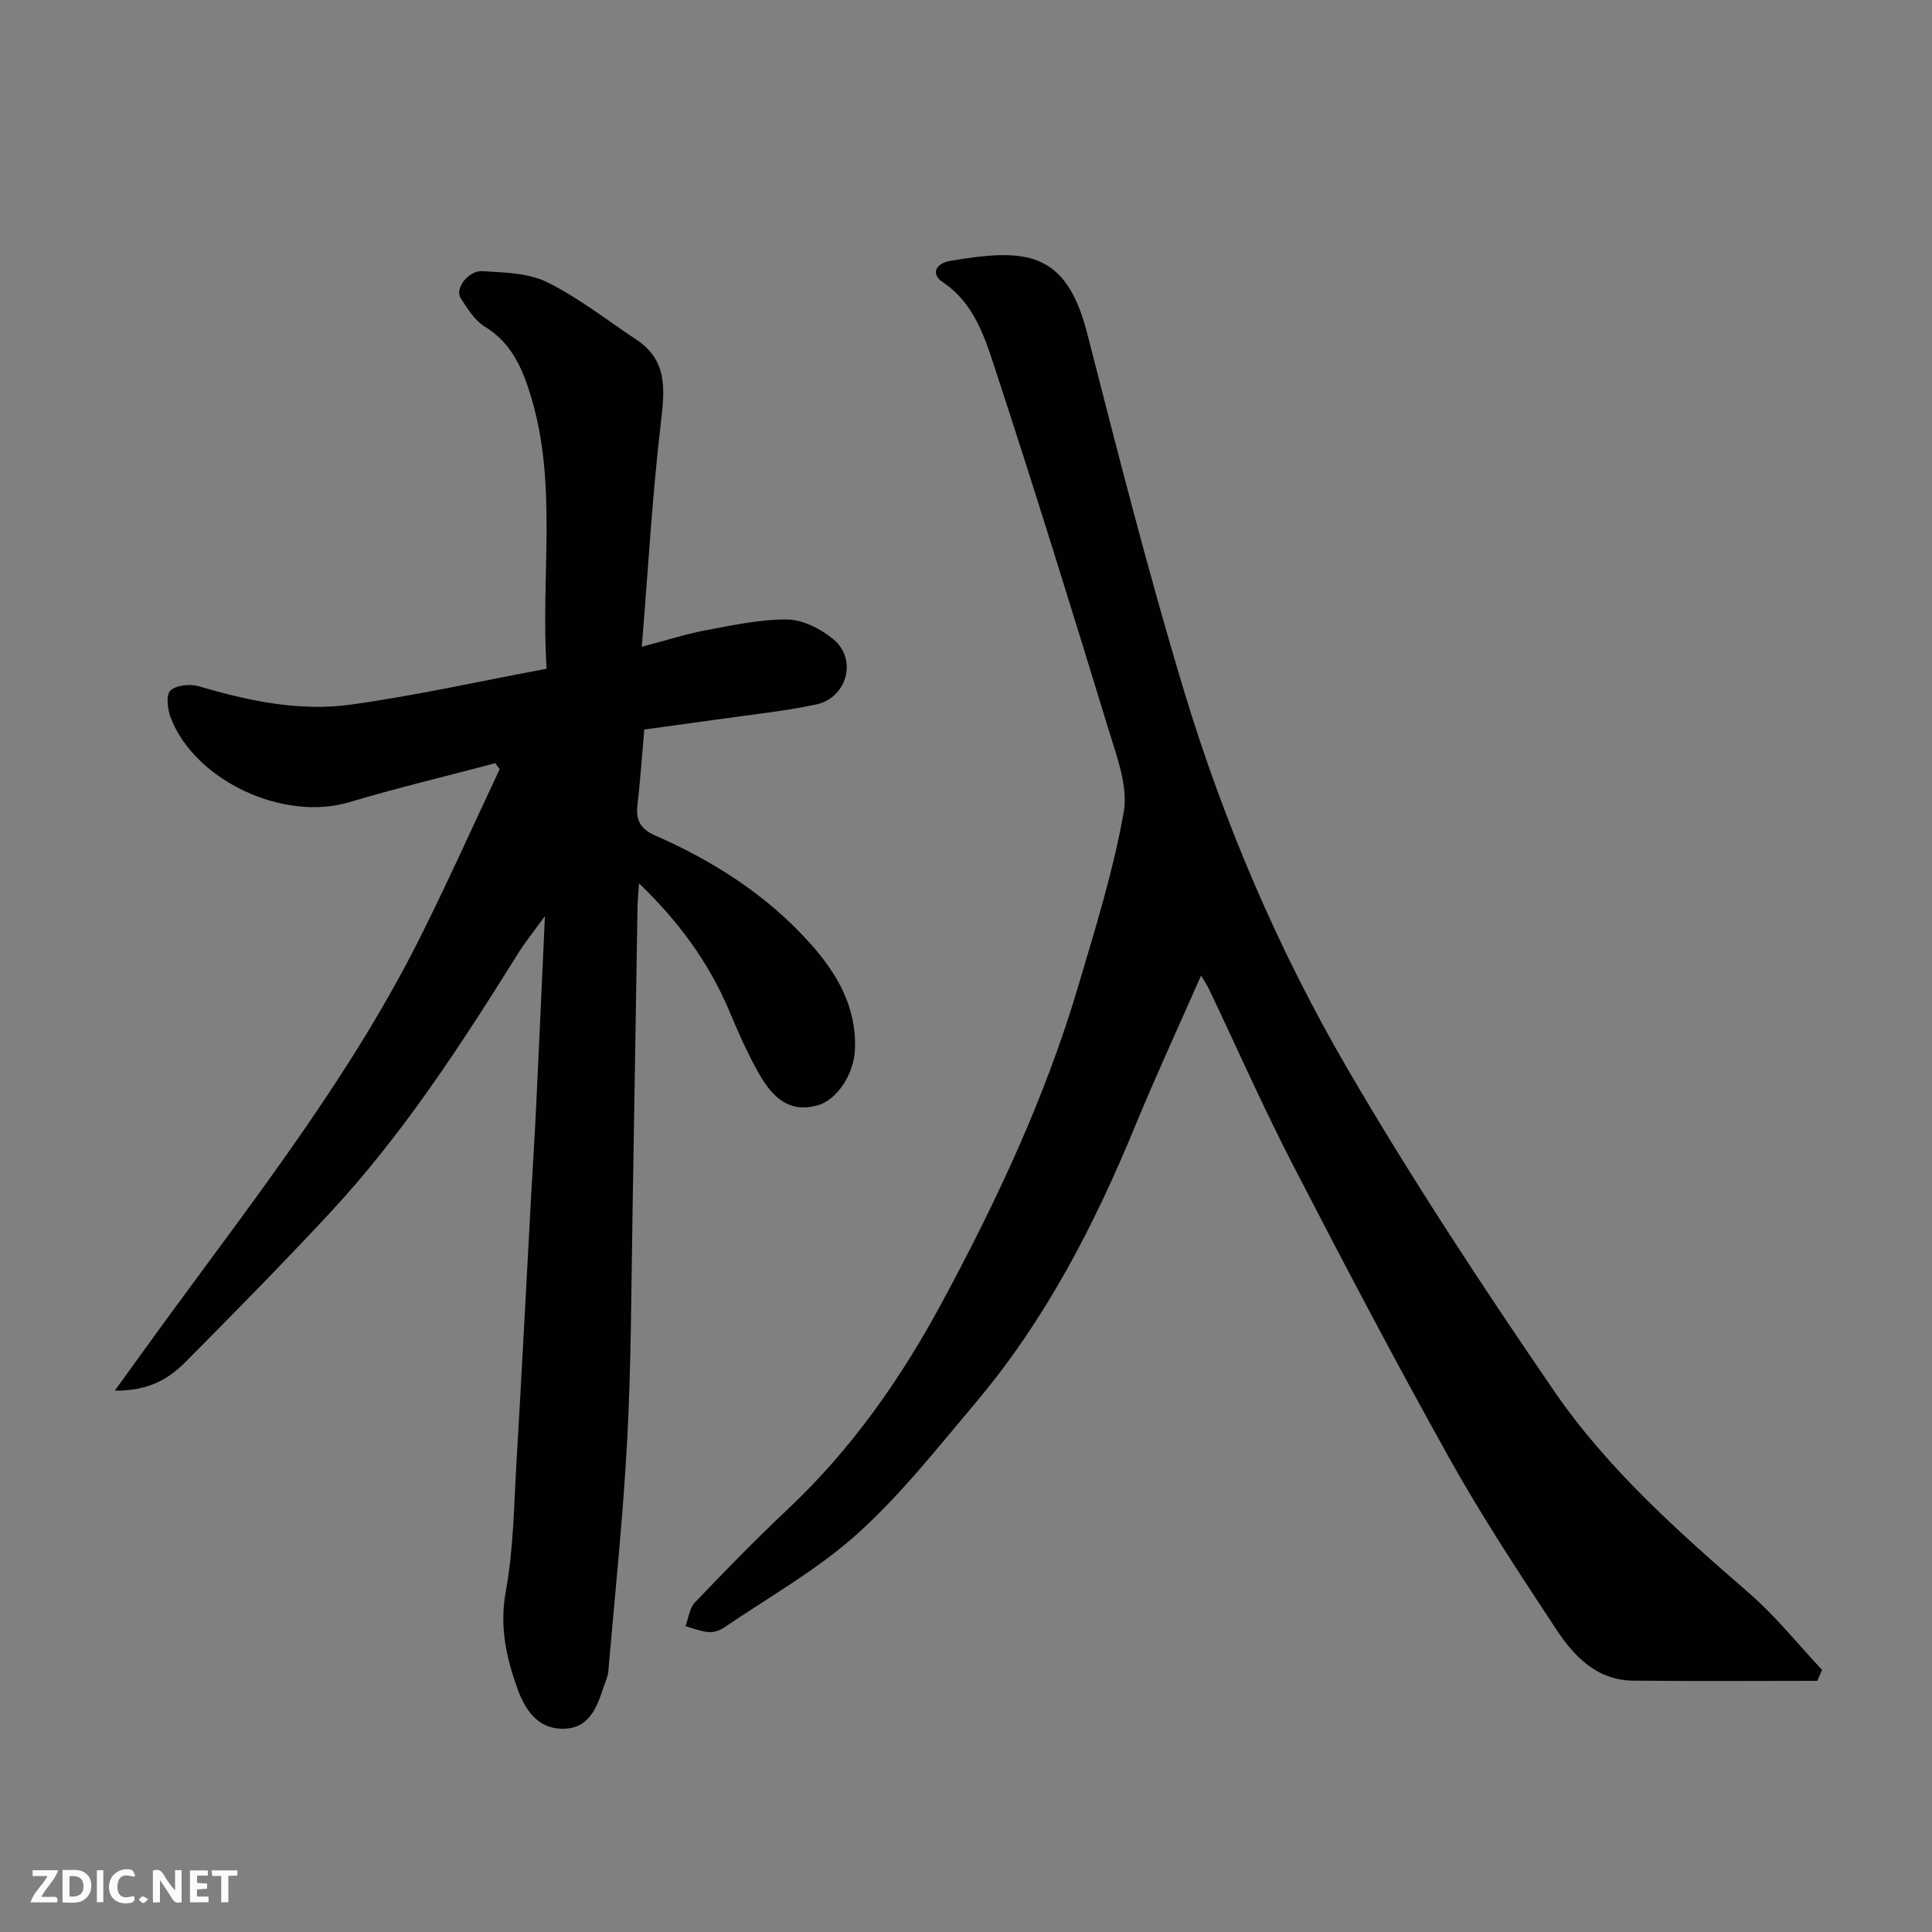 <svg enable-background="new 0 0 400 400" viewBox="0 0 400 400" xmlns="http://www.w3.org/2000/svg"><rect x="0" y="0" width="400" height="400" fill="#808080" stroke="none"/><path d="m133.4 151.04c-.5 5.69-.87 10.78-1.44 15.84-.35 3.09.82 4.84 3.67 6.09 12.15 5.33 23.18 12.38 32.09 22.33 5.56 6.2 9.65 13.17 9.29 21.99-.21 5.07-3.68 10.43-7.74 11.56-4.67 1.31-8.41-.28-11.73-5.89-2.55-4.31-4.58-8.97-6.53-13.6-4.2-9.97-10.38-18.47-18.71-26.48-.13 2.08-.28 3.47-.31 4.87-.35 20.93-.65 41.86-1.02 62.79-.28 15.76-.27 31.55-1.1 47.28-.85 16.08-2.54 32.11-3.92 48.16-.09 1.11-.6 2.18-.96 3.26-1.44 4.3-3.01 8.73-8.58 8.68-5.28-.04-7.8-4.21-9.28-8.31-2.31-6.4-3.74-12.86-2.42-20.08 1.62-8.86 1.71-18.01 2.24-27.05 1.09-18.46 2.03-36.93 3.04-55.39.32-5.77.7-11.53.98-17.3.63-13.01 1.2-26.03 1.85-40.11-2.24 3.09-4.12 5.4-5.68 7.91-11.7 18.74-23.72 37.27-38.82 53.51-9.77 10.5-19.84 20.74-29.95 30.92-3.47 3.49-7.68 5.99-14.59 5.89 4.1-5.67 7.52-10.45 11-15.2 18.52-25.28 37.83-50.06 51.99-78.21 5.84-11.61 11.14-23.49 16.68-35.24-.3-.42-.6-.83-.9-1.25-10.12 2.68-20.31 5.12-30.34 8.1-13.47 4-31.72-4.37-36.84-17.44-.68-1.74-1.05-4.79-.1-5.69 1.22-1.15 4.12-1.43 5.94-.89 10.35 3.07 20.91 5.27 31.6 3.77 13.38-1.87 26.6-4.83 40.36-7.41-1.26-19.29 2.32-38.1-3.26-56.42-1.71-5.62-3.95-11.01-9.5-14.38-2.12-1.29-3.65-3.77-5.05-5.96-1.24-1.93 1.6-5.74 4.56-5.55 4.52.29 9.48.36 13.37 2.29 6.52 3.23 12.36 7.84 18.47 11.89 6.61 4.38 5.84 10.54 5.04 17.4-1.74 14.85-2.59 29.81-3.92 46.18 5.55-1.45 9.35-2.69 13.24-3.41 5.61-1.03 11.29-2.31 16.93-2.22 3.24.05 6.95 1.96 9.54 4.13 4.98 4.17 2.76 12.13-3.7 13.48-6.86 1.43-13.88 2.14-20.83 3.14-4.93.69-9.9 1.36-14.66 2.02z" fill="#010103"/><path d="m248.67 201.98c-4.66 10.59-9.34 20.7-13.58 30.99-8.49 20.65-18.64 40.33-33.12 57.48-7.87 9.32-15.49 19.03-24.5 27.14-8.29 7.46-18.28 13.05-27.56 19.39-.89.61-2.16 1.02-3.21.93-1.62-.14-3.19-.79-4.78-1.22.63-1.67.83-3.75 1.97-4.94 6.33-6.62 12.73-13.19 19.4-19.47 13.17-12.41 23.35-27.03 31.86-42.85 11.22-20.83 21.25-42.22 28-64.97 3.56-11.99 7.31-24.01 9.5-36.28.94-5.26-1.36-11.34-3.03-16.79-7.7-25.19-15.5-50.36-23.71-75.38-2.14-6.51-4.34-13.33-10.76-17.62-2.53-1.7-1.35-3.89 1.55-4.37 15.51-2.62 23.96-2.25 28.37 14.92 6.34 24.72 12.63 49.48 20.01 73.9 8.27 27.39 19.52 53.75 33.91 78.45 13.28 22.79 27.82 44.89 42.74 66.66 11.04 16.11 25.68 29.11 40.41 41.9 5.5 4.77 10.1 10.56 15.11 15.89-.34.76-.67 1.51-1.01 2.26-12.71 0-25.42.1-38.13-.04-7.55-.08-12.27-5.09-15.98-10.73-7.62-11.57-15.27-23.16-22.01-35.24-11.23-20.1-21.95-40.5-32.51-60.96-6.14-11.89-11.54-24.15-17.3-36.24-.4-.85-.94-1.64-1.64-2.81z" fill="#010103"/><g fill="#fcfafa"><path d="m37.59 393.81c-.92.31-1.52.05-2-.78-.7-1.2-1.52-2.34-2.47-3.78v4.59c-.55.03-.95.05-1.41.07-.03-.37-.06-.64-.06-.91 0-1.91 0-3.81 0-5.7 1.13-.41 1.77-.03 2.29.91.62 1.11 1.38 2.14 2.31 3.19v-4.2h1.35v6.61z"/><path d="m12.94 393.88v-6.75c1.9.19 3.93-.54 5.37 1.29.8 1.01.78 2.88.03 3.97-1.37 1.97-3.4 1.51-5.4 1.49m1.45-1.22c2.04.12 2.92-.58 2.89-2.21-.03-1.51-.98-2.19-2.89-2z"/><path d="m11.81 393.87h-5.49c.68-2.18 2.47-3.48 3.51-5.45h-3.08v-1.21h5.29c-.71 2.13-2.44 3.48-3.47 5.51.86 0 1.63.04 2.39-.01.79-.05 1.14.21.85 1.16"/><path d="m39.33 393.86v-6.61h3.7v1.07h-2.22v1.52c.68.04 1.34.09 2.07.13v1.07c-.72.05-1.38.09-2.1.14v1.48h2.4v1.19h-3.84z"/><path d="m27.71 388.56c-1.15-.3-2.46-.61-3.1.64-.37.73-.41 1.93-.06 2.67.63 1.35 1.99.93 3.17.68.35.94-.01 1.32-.93 1.46-1.62.25-3.05-.27-3.76-1.48-.73-1.24-.6-3.03.31-4.17.88-1.11 2.71-1.7 4-1.16.32.13.44.74.65 1.12-.1.08-.19.16-.28.24"/><path d="m49.15 387.24v1.07c-.59.02-1.17.05-1.87.08v5.44h-1.48v-5.44h-1.85c-.05-.4-.08-.73-.13-1.15z"/><path d="m20.06 387.21h1.33v6.62h-1.33z"/><path d="m30.68 393.25c-.49.38-.8.79-1.05.76-.32-.05-.6-.45-.9-.7.26-.24.51-.64.8-.67.29-.04.62.3 1.15.61"/></g></svg>